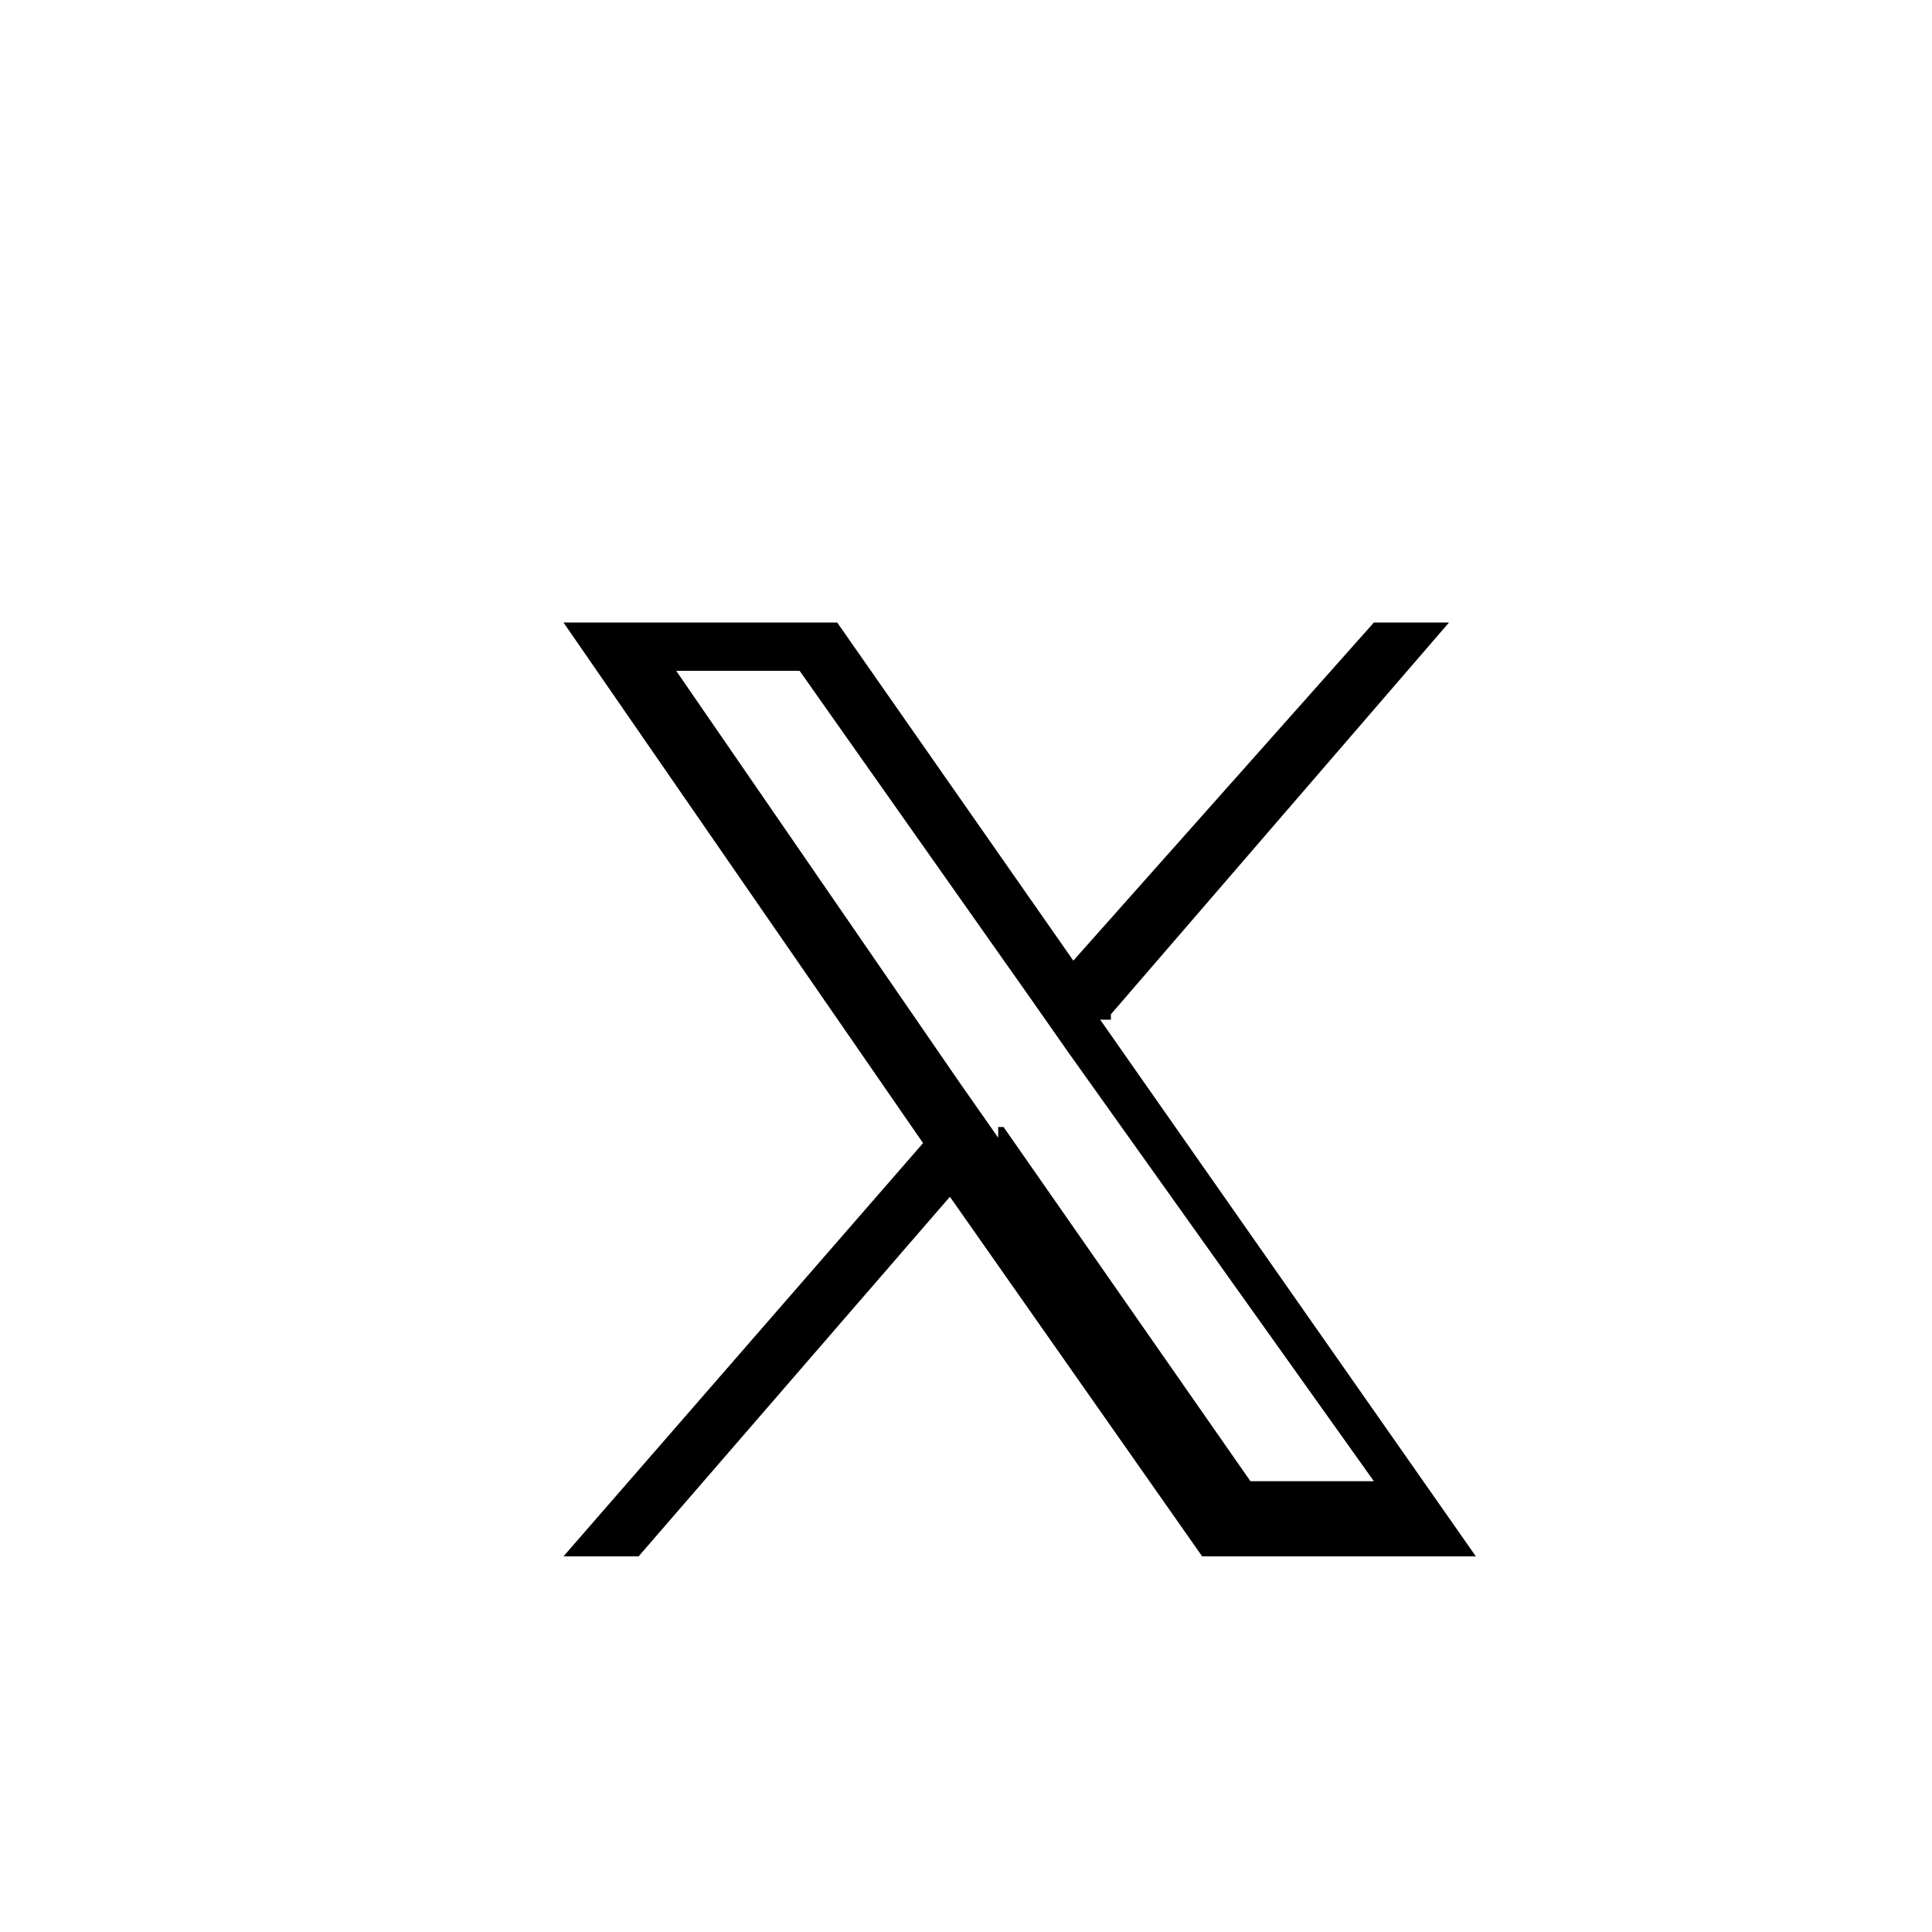 <?xml version="1.0" encoding="UTF-8"?>
<svg width="26" height="26" id="Layer_1" data-name="Layer 1" xmlns="http://www.w3.org/2000/svg" version="1.1" viewBox="0 0 36 33">
  <defs>
    <style>
      .cls-1 {
        fill: #000000;
        stroke-width: 0px;
      }
    </style>
  </defs>
  <g id="Page-1">
    <g id="Artboard">
      <g id="X">
        <path class="cls-1" d="M20.7,17.4l6.3-7.3h-1.4l-5.6,6.3-4.4-6.3h-5.1l6.7,9.7-6.7,7.7h1.4l5.8-6.7,4.7,6.7h5.1l-7-10h.2ZM18.6,19.7l-.7-1-5.3-7.7h2.3l4.3,6.1.7,1,5.7,8h-2.3l-4.6-6.6h-.1Z"/>
      </g>
    </g>
  </g>
</svg>